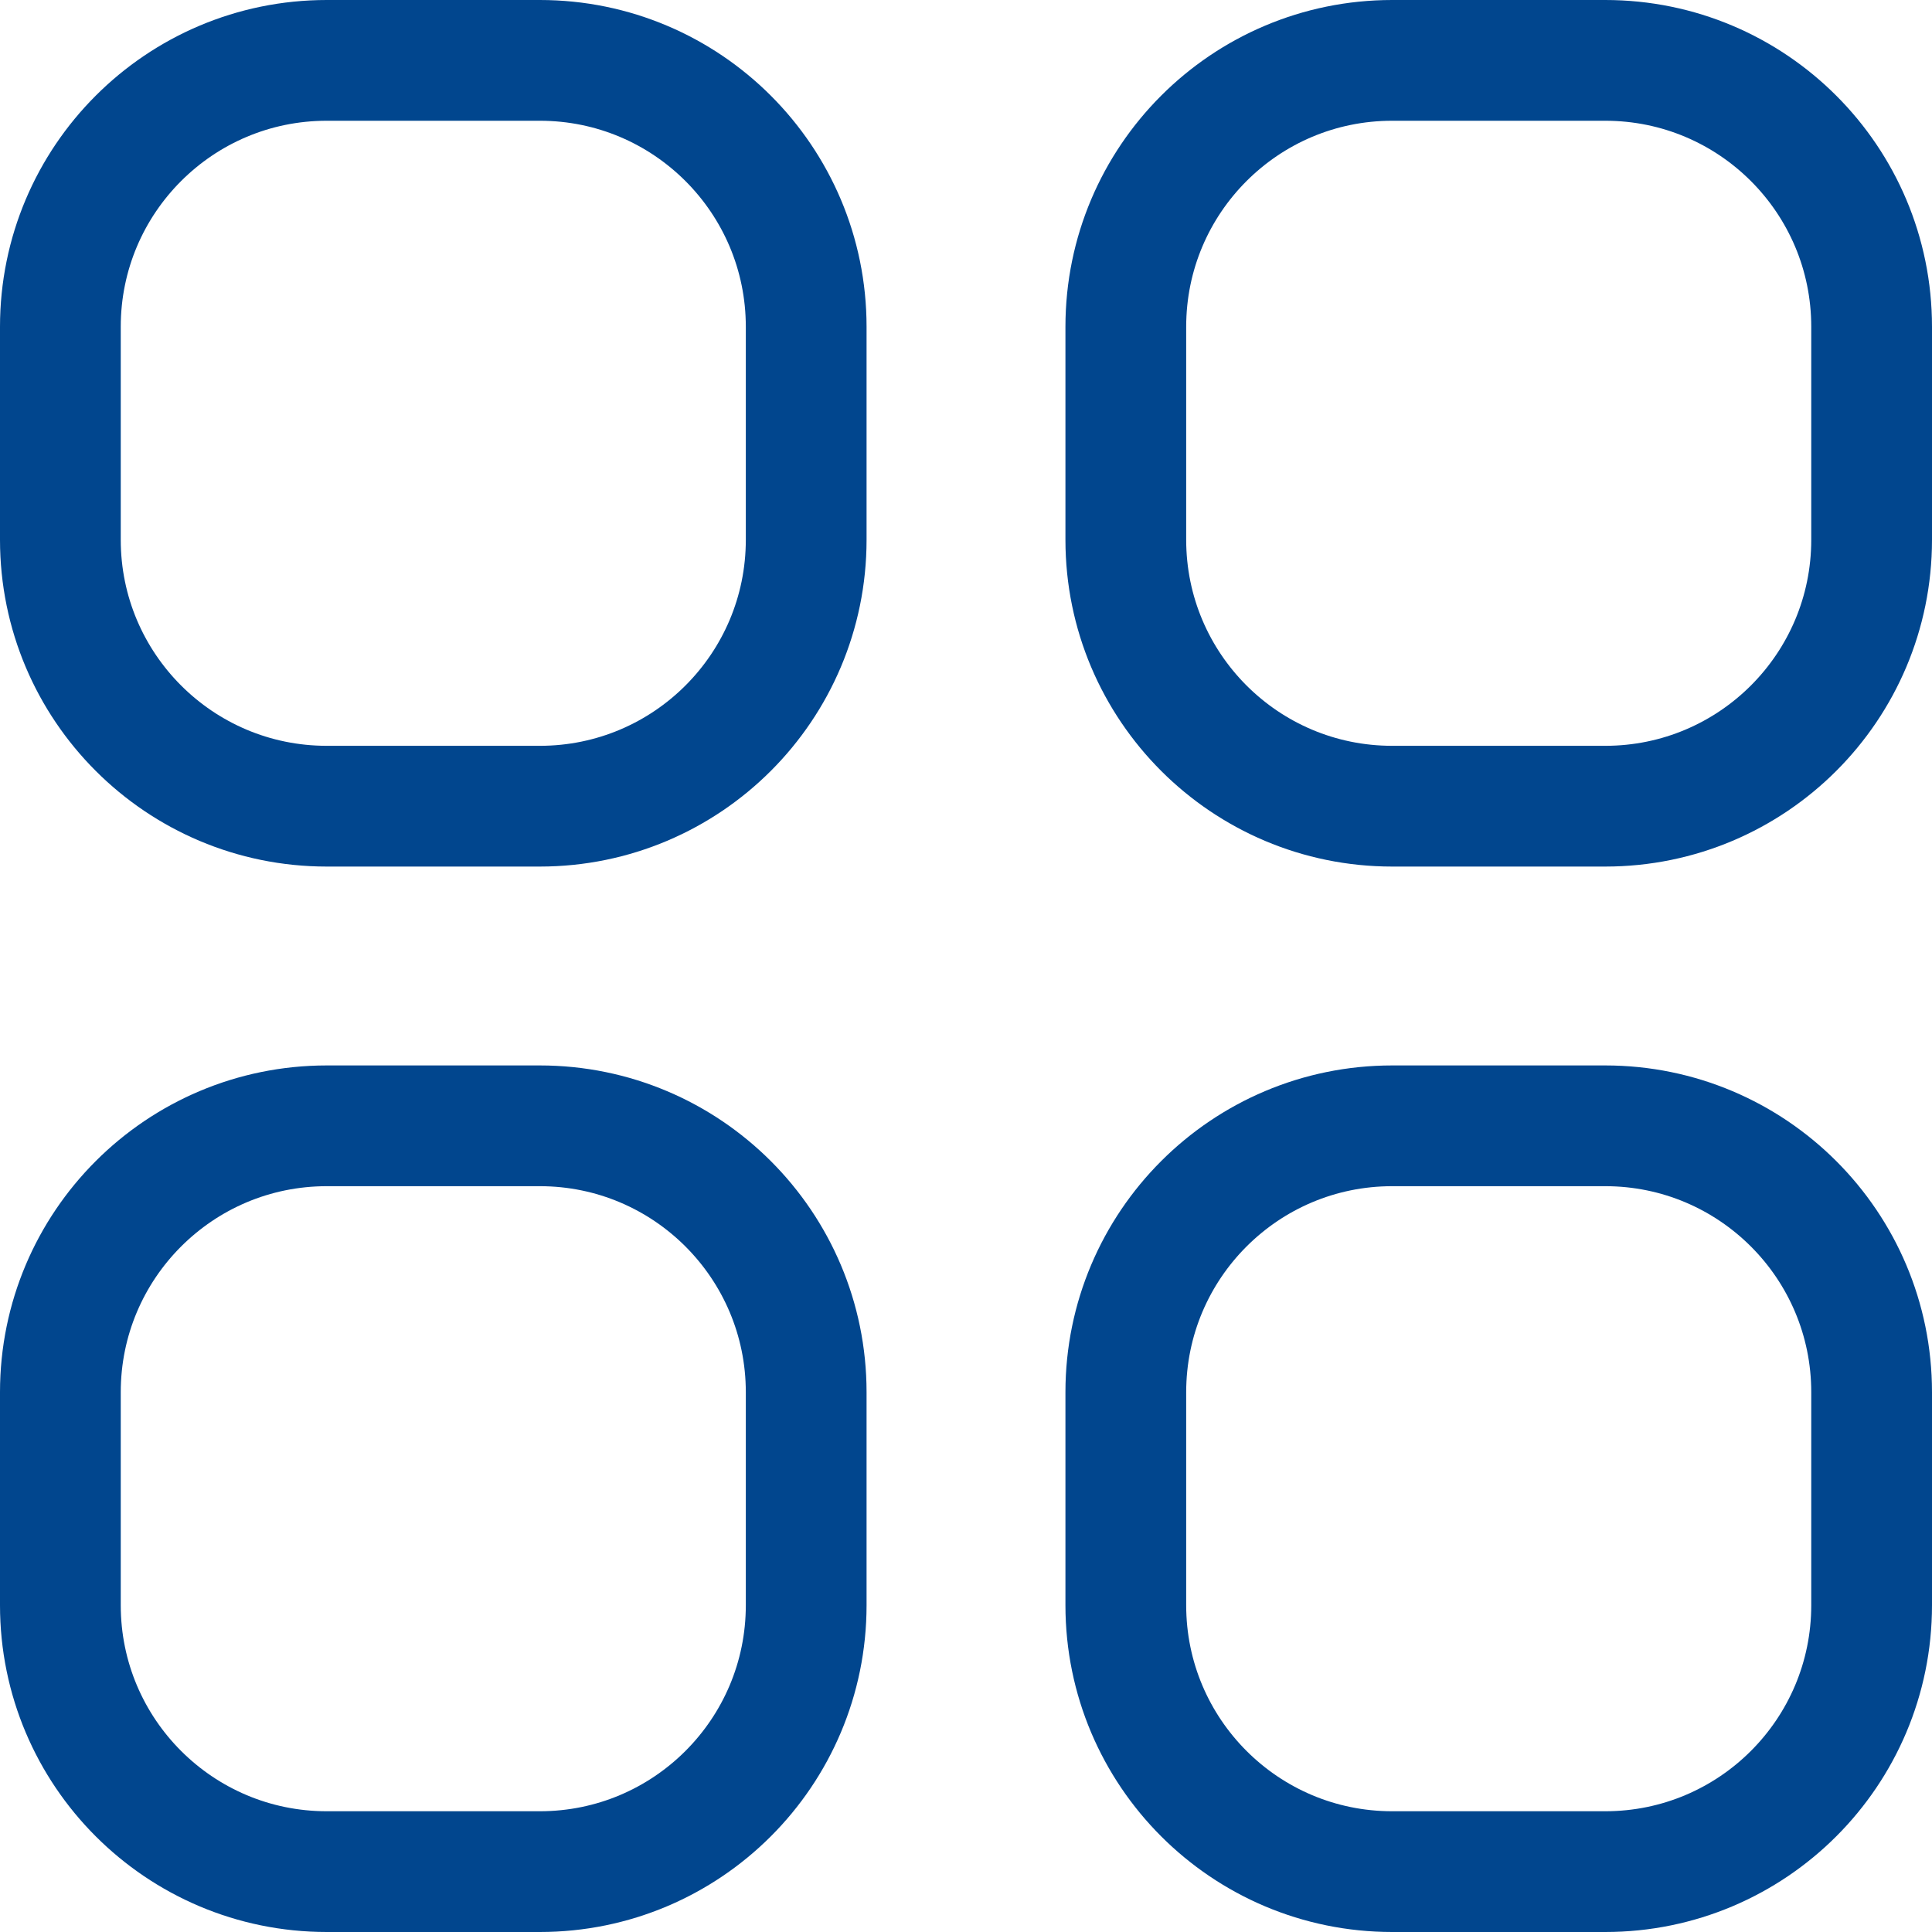 <svg xmlns="http://www.w3.org/2000/svg" width="32" height="32" viewBox="0 0 32 32" fill="none"><path d="M1 5.412C1 2.975 2.975 1 5.412 1H8.941C11.378 1 13.353 2.975 13.353 5.412V8.941C13.353 11.378 11.378 13.353 8.941 13.353H5.412C2.975 13.353 1 11.378 1 8.941V5.412Z" stroke="#01468E" stroke-width="2"></path><path d="M1 23.059C1 20.622 2.975 18.647 5.412 18.647H8.941C11.378 18.647 13.353 20.622 13.353 23.059V26.588C13.353 29.025 11.378 31 8.941 31H5.412C2.975 31 1 29.025 1 26.588V23.059Z" stroke="#01468E" stroke-width="2"></path><path d="M18.647 5.412C18.647 2.975 20.622 1 23.059 1H26.588C29.025 1 31 2.975 31 5.412V8.941C31 11.378 29.025 13.353 26.588 13.353H23.059C20.622 13.353 18.647 11.378 18.647 8.941V5.412Z" stroke="#01468E" stroke-width="2"></path><path d="M18.647 23.059C18.647 20.622 20.622 18.647 23.059 18.647H26.588C29.025 18.647 31 20.622 31 23.059V26.588C31 29.025 29.025 31 26.588 31H23.059C20.622 31 18.647 29.025 18.647 26.588V23.059Z" stroke="#01468E" stroke-width="2"></path></svg>